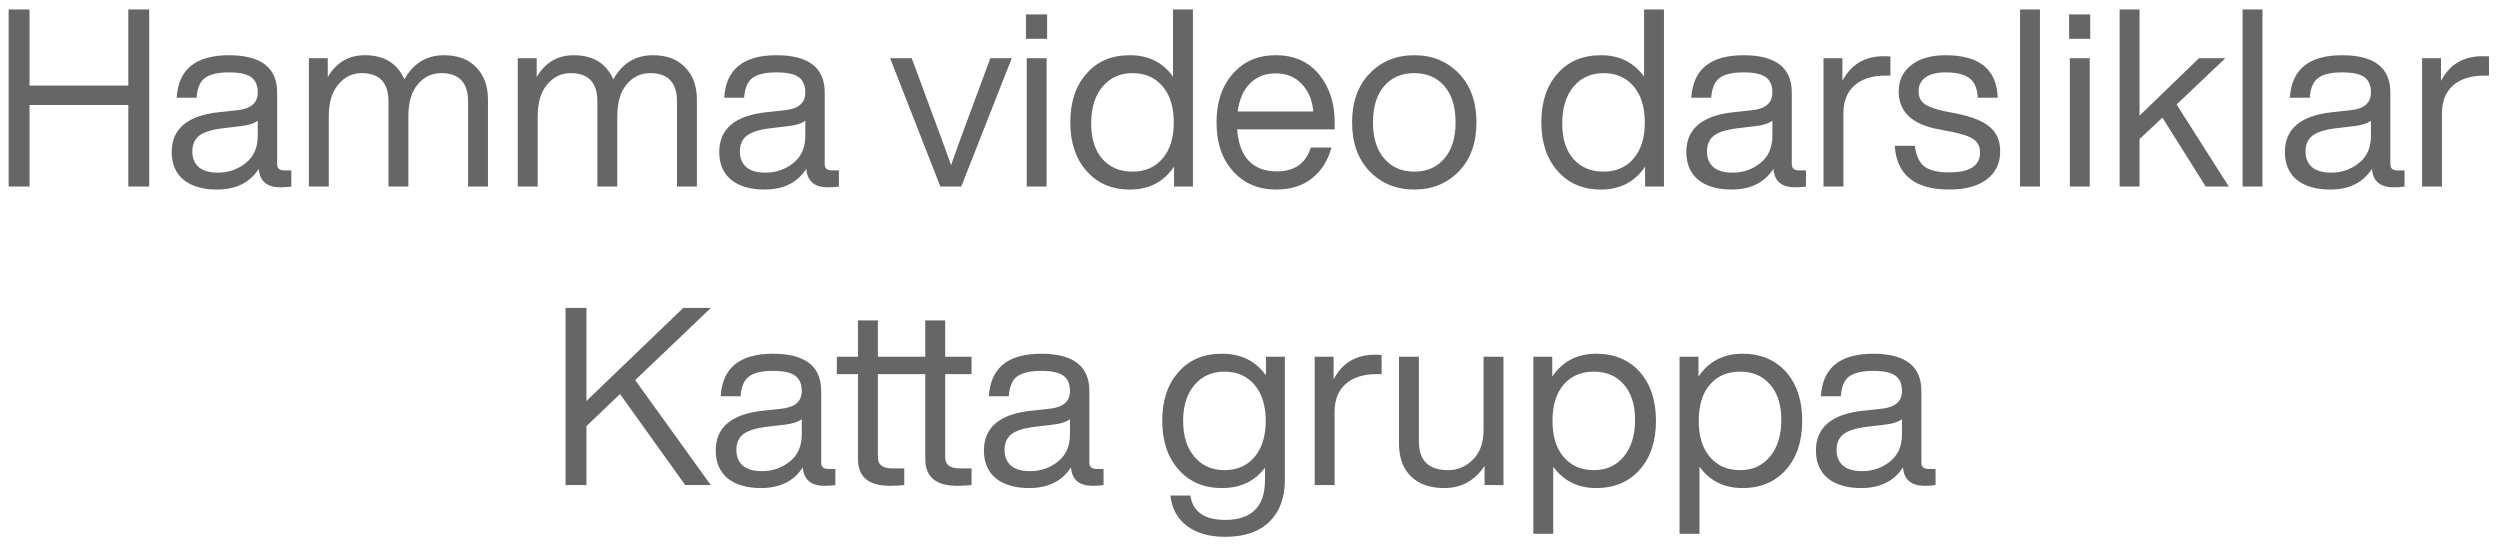 <?xml version="1.0" encoding="UTF-8"?> <svg xmlns="http://www.w3.org/2000/svg" width="201" height="44" viewBox="0 0 201 44" fill="none"><path opacity="0.6" d="M10.315 6.88V0.76H11.995V15H10.315V8.44H2.375V15H0.695V0.76H2.375V6.88H10.315ZM22.843 13.7H23.423V15C23.157 15.04 22.863 15.06 22.543 15.06C21.463 15.06 20.883 14.567 20.803 13.58C20.083 14.687 18.963 15.24 17.443 15.24C16.31 15.24 15.416 14.98 14.763 14.46C14.123 13.927 13.803 13.18 13.803 12.22C13.803 10.353 15.076 9.287 17.623 9.02L19.103 8.86C20.183 8.74 20.723 8.267 20.723 7.44C20.723 6.867 20.543 6.453 20.183 6.2C19.837 5.947 19.243 5.82 18.403 5.82C17.51 5.82 16.863 5.973 16.463 6.28C16.076 6.573 15.857 7.1 15.803 7.86H14.203C14.336 5.58 15.736 4.44 18.403 4.44C20.99 4.44 22.283 5.44 22.283 7.44V13.2C22.283 13.533 22.47 13.7 22.843 13.7ZM17.523 13.88C18.377 13.88 19.123 13.62 19.763 13.1C20.403 12.593 20.723 11.867 20.723 10.92V9.7C20.43 9.927 19.977 10.073 19.363 10.14L17.863 10.32C16.997 10.427 16.377 10.627 16.003 10.92C15.643 11.213 15.463 11.633 15.463 12.18C15.463 12.713 15.636 13.133 15.983 13.44C16.33 13.733 16.843 13.88 17.523 13.88ZM35.693 4.44C36.813 4.44 37.679 4.767 38.293 5.42C38.919 6.06 39.233 6.92 39.233 8V15H37.633V8.16C37.633 6.64 36.913 5.88 35.473 5.88C34.713 5.88 34.08 6.187 33.573 6.8C33.08 7.4 32.833 8.253 32.833 9.36V15H31.233V8.16C31.233 6.64 30.513 5.88 29.073 5.88C28.326 5.88 27.7 6.187 27.193 6.8C26.686 7.4 26.433 8.253 26.433 9.36V15H24.833V4.68H26.353V6.2C27.033 5.027 28.026 4.44 29.333 4.44C30.88 4.44 31.939 5.087 32.513 6.38C33.233 5.087 34.293 4.44 35.693 4.44ZM52.49 4.44C53.61 4.44 54.476 4.767 55.09 5.42C55.716 6.06 56.03 6.92 56.03 8V15H54.43V8.16C54.43 6.64 53.71 5.88 52.27 5.88C51.51 5.88 50.876 6.187 50.37 6.8C49.876 7.4 49.63 8.253 49.63 9.36V15H48.03V8.16C48.03 6.64 47.31 5.88 45.87 5.88C45.123 5.88 44.496 6.187 43.99 6.8C43.483 7.4 43.23 8.253 43.23 9.36V15H41.63V4.68H43.15V6.2C43.83 5.027 44.823 4.44 46.13 4.44C47.676 4.44 48.736 5.087 49.31 6.38C50.03 5.087 51.09 4.44 52.49 4.44ZM66.867 13.7H67.447V15C67.18 15.04 66.887 15.06 66.567 15.06C65.487 15.06 64.907 14.567 64.827 13.58C64.107 14.687 62.987 15.24 61.467 15.24C60.333 15.24 59.44 14.98 58.787 14.46C58.147 13.927 57.827 13.18 57.827 12.22C57.827 10.353 59.1 9.287 61.647 9.02L63.127 8.86C64.207 8.74 64.747 8.267 64.747 7.44C64.747 6.867 64.567 6.453 64.207 6.2C63.86 5.947 63.267 5.82 62.427 5.82C61.533 5.82 60.887 5.973 60.487 6.28C60.1 6.573 59.88 7.1 59.827 7.86H58.227C58.36 5.58 59.76 4.44 62.427 4.44C65.013 4.44 66.307 5.44 66.307 7.44V13.2C66.307 13.533 66.493 13.7 66.867 13.7ZM61.547 13.88C62.4 13.88 63.147 13.62 63.787 13.1C64.427 12.593 64.747 11.867 64.747 10.92V9.7C64.453 9.927 64 10.073 63.387 10.14L61.887 10.32C61.02 10.427 60.4 10.627 60.027 10.92C59.667 11.213 59.487 11.633 59.487 12.18C59.487 12.713 59.66 13.133 60.007 13.44C60.353 13.733 60.867 13.88 61.547 13.88ZM77.925 9.26L79.625 4.68H81.345L77.285 15H75.605L71.565 4.68H73.305L75.005 9.28C75.845 11.533 76.332 12.867 76.465 13.28C76.705 12.573 77.192 11.233 77.925 9.26ZM84.188 3.12H82.488V1.16H84.188V3.12ZM84.148 15H82.548V4.68H84.148V15ZM94.312 6.16V0.76H95.912V15H94.392V13.4C93.565 14.627 92.385 15.24 90.852 15.24C89.398 15.24 88.238 14.747 87.372 13.76C86.492 12.773 86.052 11.467 86.052 9.84C86.052 8.187 86.492 6.873 87.372 5.9C88.225 4.927 89.385 4.44 90.852 4.44C92.332 4.44 93.485 5.013 94.312 6.16ZM87.732 9.92C87.732 11.147 88.032 12.1 88.632 12.78C89.232 13.46 90.038 13.8 91.052 13.8C92.065 13.8 92.872 13.447 93.472 12.74C94.072 12.047 94.372 11.08 94.372 9.84C94.372 8.613 94.072 7.647 93.472 6.94C92.872 6.233 92.065 5.88 91.052 5.88C90.052 5.88 89.245 6.247 88.632 6.98C88.032 7.7 87.732 8.68 87.732 9.92ZM107.309 9.84V10.4H99.469C99.549 11.52 99.863 12.367 100.409 12.94C100.956 13.5 101.703 13.78 102.649 13.78C104.076 13.78 104.989 13.14 105.389 11.86H107.049C106.769 12.9 106.249 13.727 105.489 14.34C104.729 14.94 103.769 15.24 102.609 15.24C101.183 15.24 100.029 14.753 99.149 13.78C98.256 12.807 97.809 11.493 97.809 9.84C97.809 8.213 98.249 6.907 99.129 5.92C99.996 4.933 101.143 4.44 102.569 4.44C104.049 4.44 105.209 4.953 106.049 5.98C106.889 7.007 107.309 8.293 107.309 9.84ZM102.569 5.9C101.729 5.9 101.043 6.167 100.509 6.7C99.976 7.22 99.643 7.973 99.509 8.96H105.589C105.509 8.053 105.203 7.32 104.669 6.76C104.136 6.187 103.436 5.9 102.569 5.9ZM117.308 13.76C116.361 14.747 115.161 15.24 113.708 15.24C112.254 15.24 111.054 14.747 110.108 13.76C109.174 12.787 108.708 11.48 108.708 9.84C108.708 8.2 109.174 6.893 110.108 5.92C111.054 4.933 112.254 4.44 113.708 4.44C115.161 4.44 116.361 4.933 117.308 5.92C118.241 6.893 118.708 8.2 118.708 9.84C118.708 11.48 118.241 12.787 117.308 13.76ZM111.288 12.74C111.888 13.447 112.694 13.8 113.708 13.8C114.721 13.8 115.528 13.447 116.128 12.74C116.728 12.047 117.028 11.08 117.028 9.84C117.028 8.587 116.728 7.613 116.128 6.92C115.528 6.227 114.721 5.88 113.708 5.88C112.694 5.88 111.888 6.227 111.288 6.92C110.688 7.613 110.388 8.587 110.388 9.84C110.388 11.08 110.688 12.047 111.288 12.74ZM132.183 6.16V0.76H133.783V15H132.263V13.4C131.436 14.627 130.256 15.24 128.723 15.24C127.269 15.24 126.109 14.747 125.243 13.76C124.363 12.773 123.923 11.467 123.923 9.84C123.923 8.187 124.363 6.873 125.243 5.9C126.096 4.927 127.256 4.44 128.723 4.44C130.203 4.44 131.356 5.013 132.183 6.16ZM125.603 9.92C125.603 11.147 125.903 12.1 126.503 12.78C127.103 13.46 127.909 13.8 128.923 13.8C129.936 13.8 130.743 13.447 131.343 12.74C131.943 12.047 132.243 11.08 132.243 9.84C132.243 8.613 131.943 7.647 131.343 6.94C130.743 6.233 129.936 5.88 128.923 5.88C127.923 5.88 127.116 6.247 126.503 6.98C125.903 7.7 125.603 8.68 125.603 9.92ZM144.62 13.7H145.2V15C144.934 15.04 144.64 15.06 144.32 15.06C143.24 15.06 142.66 14.567 142.58 13.58C141.86 14.687 140.74 15.24 139.22 15.24C138.087 15.24 137.194 14.98 136.54 14.46C135.9 13.927 135.58 13.18 135.58 12.22C135.58 10.353 136.854 9.287 139.4 9.02L140.88 8.86C141.96 8.74 142.5 8.267 142.5 7.44C142.5 6.867 142.32 6.453 141.96 6.2C141.614 5.947 141.02 5.82 140.18 5.82C139.287 5.82 138.64 5.973 138.24 6.28C137.854 6.573 137.634 7.1 137.58 7.86H135.98C136.114 5.58 137.514 4.44 140.18 4.44C142.767 4.44 144.06 5.44 144.06 7.44V13.2C144.06 13.533 144.247 13.7 144.62 13.7ZM139.3 13.88C140.154 13.88 140.9 13.62 141.54 13.1C142.18 12.593 142.5 11.867 142.5 10.92V9.7C142.207 9.927 141.754 10.073 141.14 10.14L139.64 10.32C138.774 10.427 138.154 10.627 137.78 10.92C137.42 11.213 137.24 11.633 137.24 12.18C137.24 12.713 137.414 13.133 137.76 13.44C138.107 13.733 138.62 13.88 139.3 13.88ZM151.45 4.52C151.717 4.52 151.897 4.527 151.99 4.54V6.08H151.59C150.523 6.08 149.69 6.347 149.09 6.88C148.503 7.4 148.21 8.147 148.21 9.12V15H146.61V4.68H148.13V6.5C148.823 5.18 149.93 4.52 151.45 4.52ZM156.715 15.24C153.955 15.24 152.495 14.067 152.335 11.72H153.955C154.048 12.493 154.302 13.047 154.715 13.38C155.142 13.7 155.808 13.86 156.715 13.86C158.368 13.86 159.195 13.327 159.195 12.26C159.195 11.793 159.022 11.44 158.675 11.2C158.342 10.96 157.728 10.753 156.835 10.58L155.875 10.4C153.728 10 152.655 8.987 152.655 7.36C152.655 6.467 152.988 5.76 153.655 5.24C154.335 4.707 155.255 4.44 156.415 4.44C159.148 4.44 160.548 5.58 160.615 7.86H159.015C158.975 7.113 158.748 6.587 158.335 6.28C157.922 5.973 157.282 5.82 156.415 5.82C155.722 5.82 155.188 5.953 154.815 6.22C154.442 6.487 154.255 6.86 154.255 7.34C154.255 7.793 154.415 8.133 154.735 8.36C155.055 8.587 155.588 8.78 156.335 8.94L157.255 9.12C158.522 9.373 159.428 9.733 159.975 10.2C160.535 10.667 160.815 11.32 160.815 12.16C160.815 13.133 160.448 13.893 159.715 14.44C158.995 14.973 157.995 15.24 156.715 15.24ZM164.011 15H162.411V0.76H164.011V15ZM168.055 3.12H166.355V1.16H168.055V3.12ZM168.015 15H166.415V4.68H168.015V15ZM179.199 15H177.339L173.859 9.46L172.019 11.18V15H170.419V0.76H172.019V9.3L176.799 4.68H178.919L174.999 8.4L179.199 15ZM181.902 15H180.302V0.76H181.902V15ZM192.745 13.7H193.325V15C193.059 15.04 192.765 15.06 192.445 15.06C191.365 15.06 190.785 14.567 190.705 13.58C189.985 14.687 188.865 15.24 187.345 15.24C186.212 15.24 185.319 14.98 184.665 14.46C184.025 13.927 183.705 13.18 183.705 12.22C183.705 10.353 184.979 9.287 187.525 9.02L189.005 8.86C190.085 8.74 190.625 8.267 190.625 7.44C190.625 6.867 190.445 6.453 190.085 6.2C189.739 5.947 189.145 5.82 188.305 5.82C187.412 5.82 186.765 5.973 186.365 6.28C185.979 6.573 185.759 7.1 185.705 7.86H184.105C184.239 5.58 185.639 4.44 188.305 4.44C190.892 4.44 192.185 5.44 192.185 7.44V13.2C192.185 13.533 192.372 13.7 192.745 13.7ZM187.425 13.88C188.279 13.88 189.025 13.62 189.665 13.1C190.305 12.593 190.625 11.867 190.625 10.92V9.7C190.332 9.927 189.879 10.073 189.265 10.14L187.765 10.32C186.899 10.427 186.279 10.627 185.905 10.92C185.545 11.213 185.365 11.633 185.365 12.18C185.365 12.713 185.539 13.133 185.885 13.44C186.232 13.733 186.745 13.88 187.425 13.88ZM199.575 4.52C199.842 4.52 200.022 4.527 200.115 4.54V6.08H199.715C198.648 6.08 197.815 6.347 197.215 6.88C196.628 7.4 196.335 8.147 196.335 9.12V15H194.735V4.68H196.255V6.5C196.948 5.18 198.055 4.52 199.575 4.52ZM54.93 24.76H57.15L51.07 30.56L57.15 39H55.09L49.85 31.68L47.15 34.26V39H45.47V24.76H47.15V32.24L54.93 24.76ZM66.583 37.7H67.163V39C66.897 39.04 66.603 39.06 66.283 39.06C65.203 39.06 64.623 38.567 64.543 37.58C63.823 38.687 62.703 39.24 61.183 39.24C60.05 39.24 59.157 38.98 58.503 38.46C57.863 37.927 57.543 37.18 57.543 36.22C57.543 34.353 58.817 33.287 61.363 33.02L62.843 32.86C63.923 32.74 64.463 32.267 64.463 31.44C64.463 30.867 64.283 30.453 63.923 30.2C63.577 29.947 62.983 29.82 62.143 29.82C61.25 29.82 60.603 29.973 60.203 30.28C59.817 30.573 59.597 31.1 59.543 31.86H57.943C58.077 29.58 59.477 28.44 62.143 28.44C64.73 28.44 66.023 29.44 66.023 31.44V37.2C66.023 37.533 66.21 37.7 66.583 37.7ZM61.263 37.88C62.117 37.88 62.863 37.62 63.503 37.1C64.143 36.593 64.463 35.867 64.463 34.92V33.7C64.17 33.927 63.717 34.073 63.103 34.14L61.603 34.32C60.737 34.427 60.117 34.627 59.743 34.92C59.383 35.213 59.203 35.633 59.203 36.18C59.203 36.713 59.377 37.133 59.723 37.44C60.07 37.733 60.583 37.88 61.263 37.88ZM72.702 28.68V30.08H70.582V36.78C70.582 37.367 70.976 37.66 71.762 37.66H72.702V39C72.262 39.04 71.882 39.06 71.562 39.06C69.842 39.06 68.982 38.347 68.982 36.92V30.08H67.282V28.68H68.982V25.76H70.582V28.68H72.702ZM78.113 28.68V30.08H75.993V36.78C75.993 37.367 76.386 37.66 77.173 37.66H78.113V39C77.673 39.04 77.293 39.06 76.973 39.06C75.253 39.06 74.393 38.347 74.393 36.92V30.08H72.693V28.68H74.393V25.76H75.993V28.68H78.113ZM88.146 37.7H88.726V39C88.459 39.04 88.166 39.06 87.846 39.06C86.766 39.06 86.186 38.567 86.106 37.58C85.386 38.687 84.266 39.24 82.746 39.24C81.612 39.24 80.719 38.98 80.066 38.46C79.426 37.927 79.106 37.18 79.106 36.22C79.106 34.353 80.379 33.287 82.926 33.02L84.406 32.86C85.486 32.74 86.026 32.267 86.026 31.44C86.026 30.867 85.846 30.453 85.486 30.2C85.139 29.947 84.546 29.82 83.706 29.82C82.812 29.82 82.166 29.973 81.766 30.28C81.379 30.573 81.159 31.1 81.106 31.86H79.506C79.639 29.58 81.039 28.44 83.706 28.44C86.293 28.44 87.586 29.44 87.586 31.44V37.2C87.586 37.533 87.772 37.7 88.146 37.7ZM82.826 37.88C83.679 37.88 84.426 37.62 85.066 37.1C85.706 36.593 86.026 35.867 86.026 34.92V33.7C85.733 33.927 85.279 34.073 84.666 34.14L83.166 34.32C82.299 34.427 81.679 34.627 81.306 34.92C80.946 35.213 80.766 35.633 80.766 36.18C80.766 36.713 80.939 37.133 81.286 37.44C81.632 37.733 82.146 37.88 82.826 37.88ZM101.784 30.18V28.68H103.304V38.6C103.304 40.013 102.891 41.127 102.064 41.94C101.237 42.753 100.051 43.16 98.504 43.16C97.224 43.16 96.198 42.867 95.424 42.28C94.651 41.693 94.211 40.88 94.104 39.84H95.704C95.904 41.147 96.838 41.8 98.504 41.8C100.637 41.8 101.704 40.733 101.704 38.6V37.6C100.891 38.693 99.737 39.24 98.244 39.24C96.791 39.24 95.631 38.747 94.764 37.76C93.884 36.773 93.444 35.467 93.444 33.84C93.444 32.187 93.884 30.873 94.764 29.9C95.618 28.927 96.778 28.44 98.244 28.44C99.778 28.44 100.957 29.02 101.784 30.18ZM98.444 37.8C99.457 37.8 100.264 37.447 100.864 36.74C101.464 36.033 101.764 35.067 101.764 33.84C101.764 32.613 101.464 31.647 100.864 30.94C100.264 30.233 99.457 29.88 98.444 29.88C97.444 29.88 96.638 30.24 96.024 30.96C95.424 31.68 95.124 32.64 95.124 33.84C95.124 35.04 95.424 36 96.024 36.72C96.638 37.44 97.444 37.8 98.444 37.8ZM110.542 28.52C110.809 28.52 110.989 28.527 111.082 28.54V30.08H110.682C109.615 30.08 108.782 30.347 108.182 30.88C107.595 31.4 107.302 32.147 107.302 33.12V39H105.702V28.68H107.222V30.5C107.915 29.18 109.022 28.52 110.542 28.52ZM119.279 34.52V28.68H120.879V39H119.359V37.46C118.573 38.647 117.493 39.24 116.119 39.24C114.973 39.24 114.079 38.927 113.439 38.3C112.799 37.673 112.479 36.793 112.479 35.66V28.68H114.079V35.5C114.079 37.033 114.866 37.8 116.439 37.8C117.186 37.8 117.846 37.52 118.419 36.96C118.993 36.4 119.279 35.587 119.279 34.52ZM128.34 28.44C129.793 28.44 130.96 28.927 131.84 29.9C132.707 30.887 133.14 32.2 133.14 33.84C133.14 35.467 132.707 36.773 131.84 37.76C130.96 38.747 129.793 39.24 128.34 39.24C126.86 39.24 125.707 38.667 124.88 37.52V42.92H123.28V28.68H124.8V30.28C125.627 29.053 126.807 28.44 128.34 28.44ZM128.14 37.8C129.14 37.8 129.94 37.44 130.54 36.72C131.153 35.987 131.46 35 131.46 33.76C131.46 32.547 131.16 31.6 130.56 30.92C129.973 30.227 129.167 29.88 128.14 29.88C127.127 29.88 126.32 30.227 125.72 30.92C125.12 31.613 124.82 32.587 124.82 33.84C124.82 35.08 125.12 36.047 125.72 36.74C126.32 37.447 127.127 37.8 128.14 37.8ZM140.098 28.44C141.551 28.44 142.718 28.927 143.598 29.9C144.465 30.887 144.898 32.2 144.898 33.84C144.898 35.467 144.465 36.773 143.598 37.76C142.718 38.747 141.551 39.24 140.098 39.24C138.618 39.24 137.465 38.667 136.638 37.52V42.92H135.038V28.68H136.558V30.28C137.385 29.053 138.565 28.44 140.098 28.44ZM139.898 37.8C140.898 37.8 141.698 37.44 142.298 36.72C142.911 35.987 143.218 35 143.218 33.76C143.218 32.547 142.918 31.6 142.318 30.92C141.731 30.227 140.925 29.88 139.898 29.88C138.885 29.88 138.078 30.227 137.478 30.92C136.878 31.613 136.578 32.587 136.578 33.84C136.578 35.08 136.878 36.047 137.478 36.74C138.078 37.447 138.885 37.8 139.898 37.8ZM155.04 37.7H155.62V39C155.354 39.04 155.06 39.06 154.74 39.06C153.66 39.06 153.08 38.567 153 37.58C152.28 38.687 151.16 39.24 149.64 39.24C148.507 39.24 147.614 38.98 146.96 38.46C146.32 37.927 146 37.18 146 36.22C146 34.353 147.274 33.287 149.82 33.02L151.3 32.86C152.38 32.74 152.92 32.267 152.92 31.44C152.92 30.867 152.74 30.453 152.38 30.2C152.034 29.947 151.44 29.82 150.6 29.82C149.707 29.82 149.06 29.973 148.66 30.28C148.274 30.573 148.054 31.1 148 31.86H146.4C146.534 29.58 147.934 28.44 150.6 28.44C153.187 28.44 154.48 29.44 154.48 31.44V37.2C154.48 37.533 154.667 37.7 155.04 37.7ZM149.72 37.88C150.574 37.88 151.32 37.62 151.96 37.1C152.6 36.593 152.92 35.867 152.92 34.92V33.7C152.627 33.927 152.174 34.073 151.56 34.14L150.06 34.32C149.194 34.427 148.574 34.627 148.2 34.92C147.84 35.213 147.66 35.633 147.66 36.18C147.66 36.713 147.834 37.133 148.18 37.44C148.527 37.733 149.04 37.88 149.72 37.88Z" fill="black"></path></svg> 